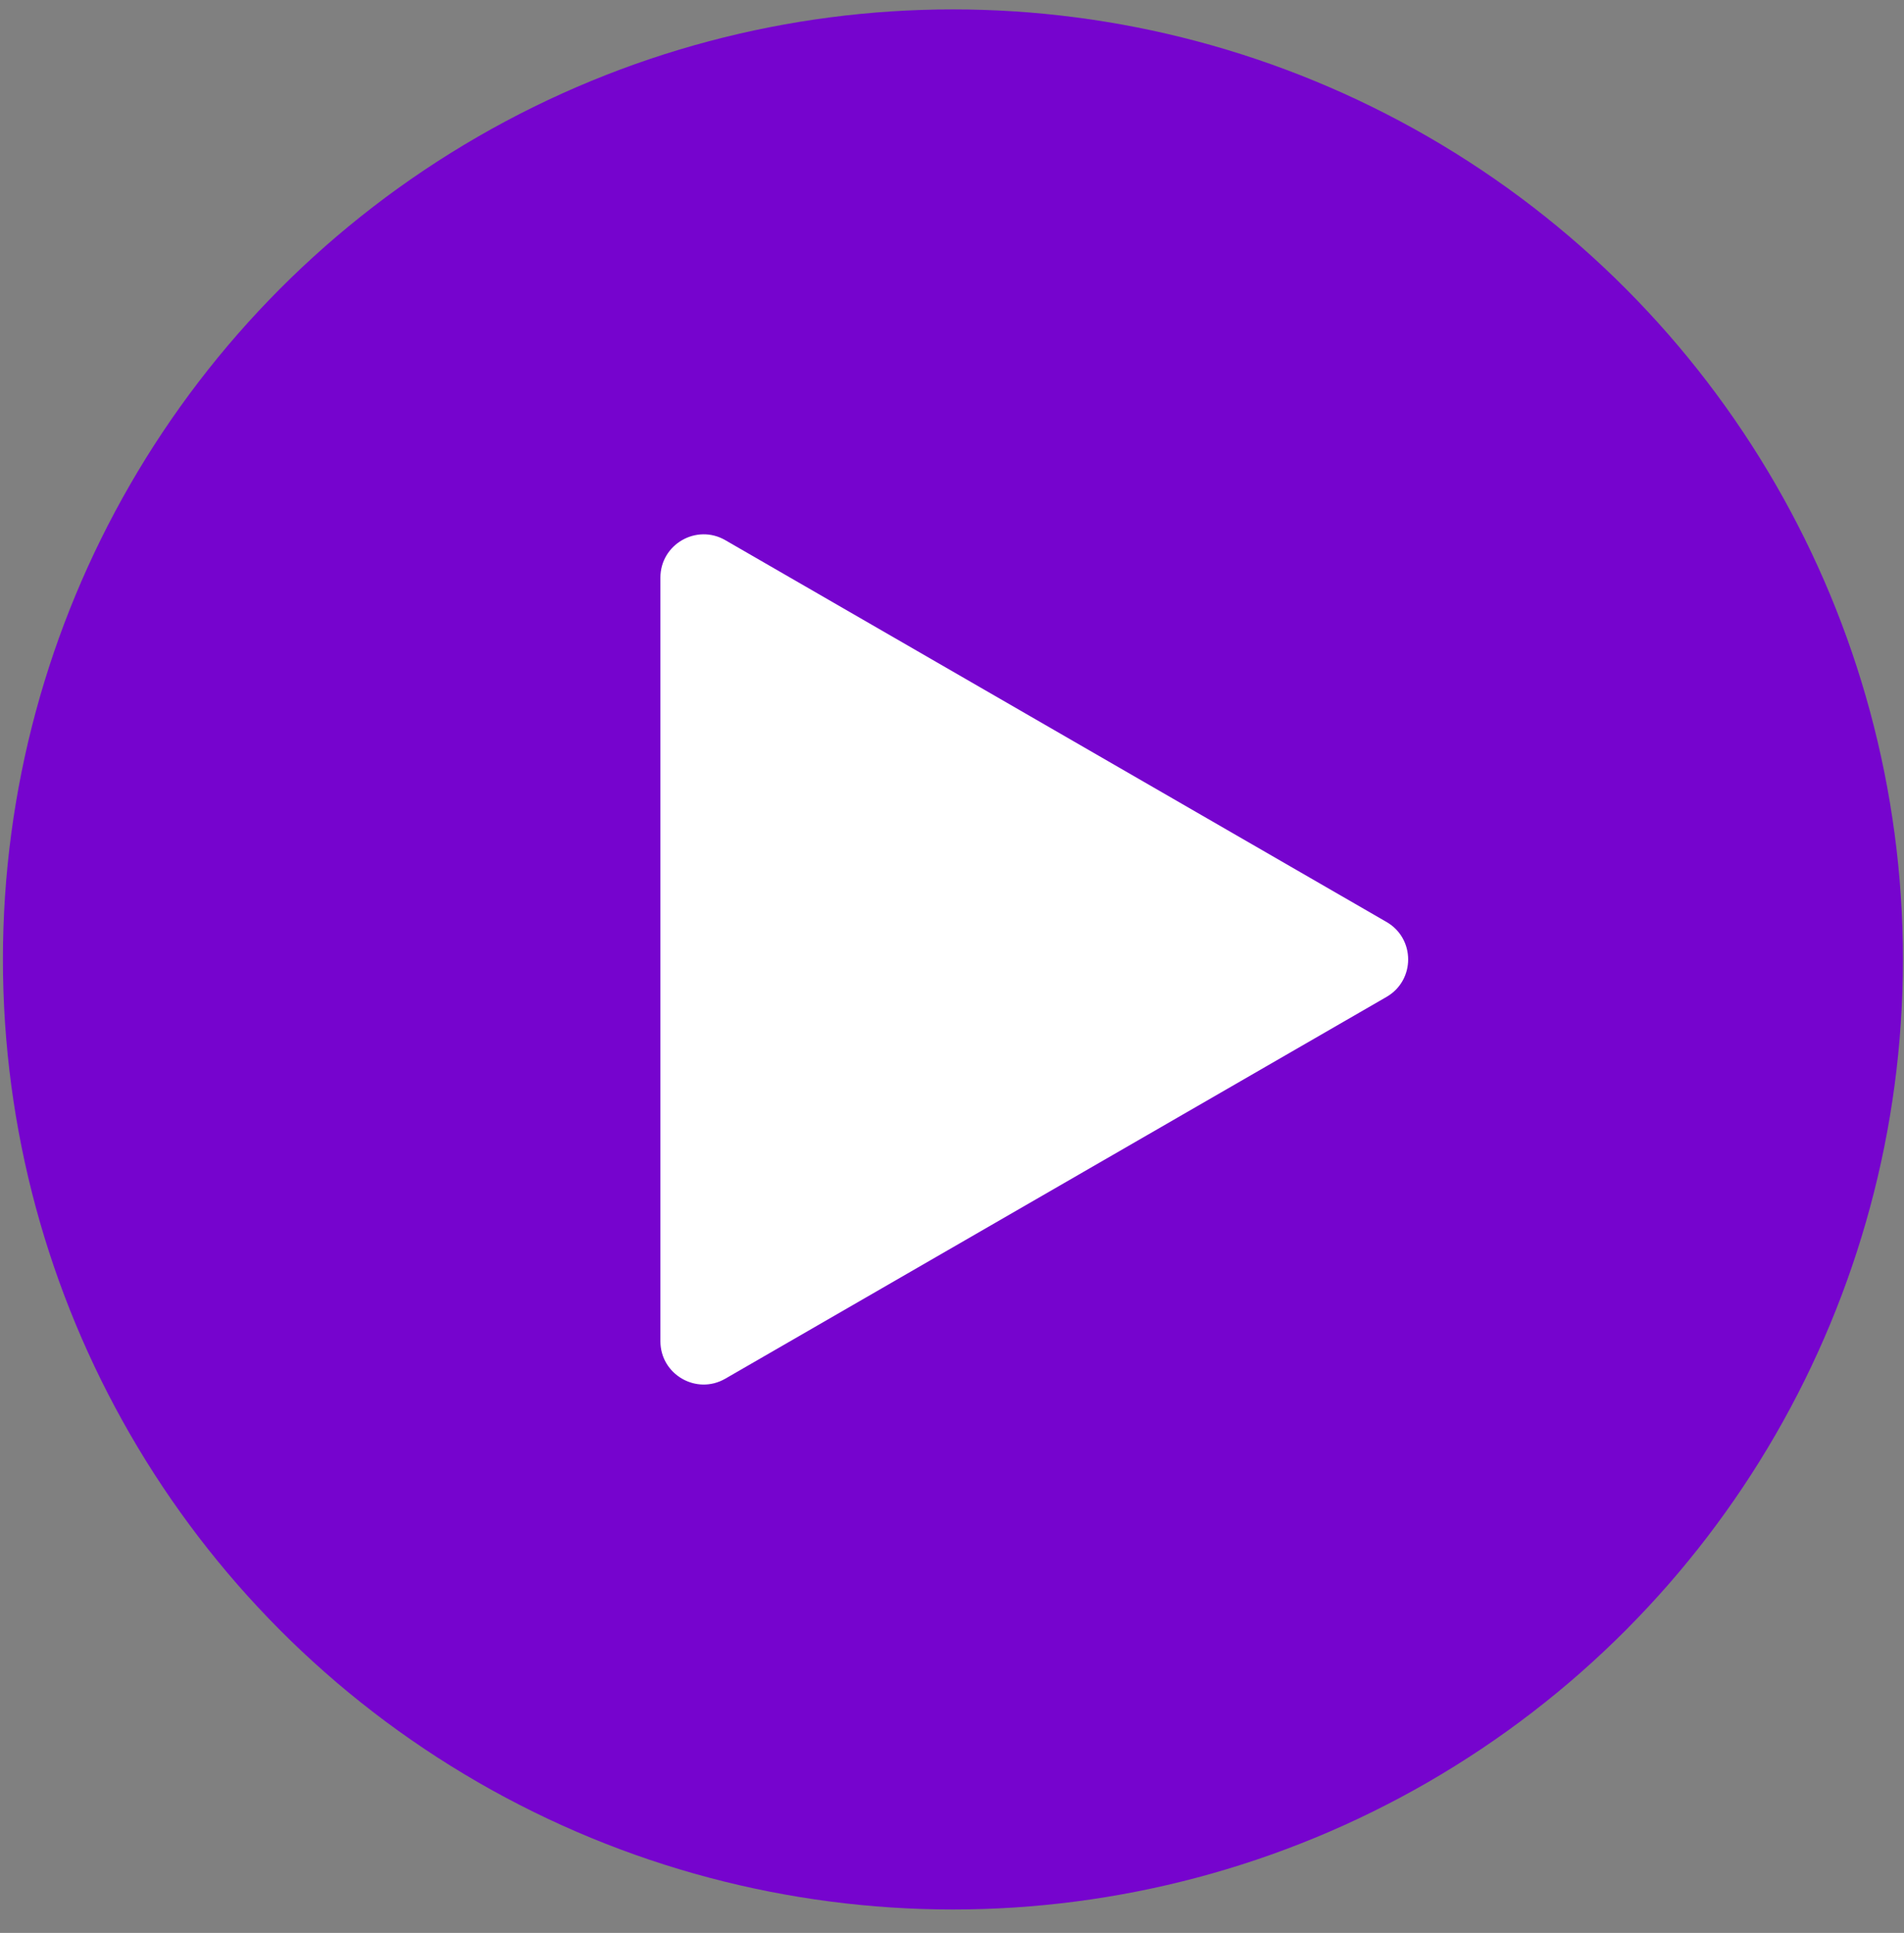 <?xml version="1.0" encoding="UTF-8"?> <svg xmlns="http://www.w3.org/2000/svg" width="66" height="67" viewBox="0 0 66 67" fill="none"><rect x="0" y="0" width="66" height="67" fill="#808080" stroke="none"/><circle cx="33.032" cy="33.257" r="32.931" fill="#7604CE"></circle><path d="M48.062 31.958C49.062 32.535 49.062 33.978 48.062 34.556L25.142 47.789C24.142 48.367 22.892 47.645 22.892 46.49L22.892 20.023C22.892 18.869 24.142 18.147 25.142 18.724L48.062 31.958Z" fill="white"></path></svg> 
